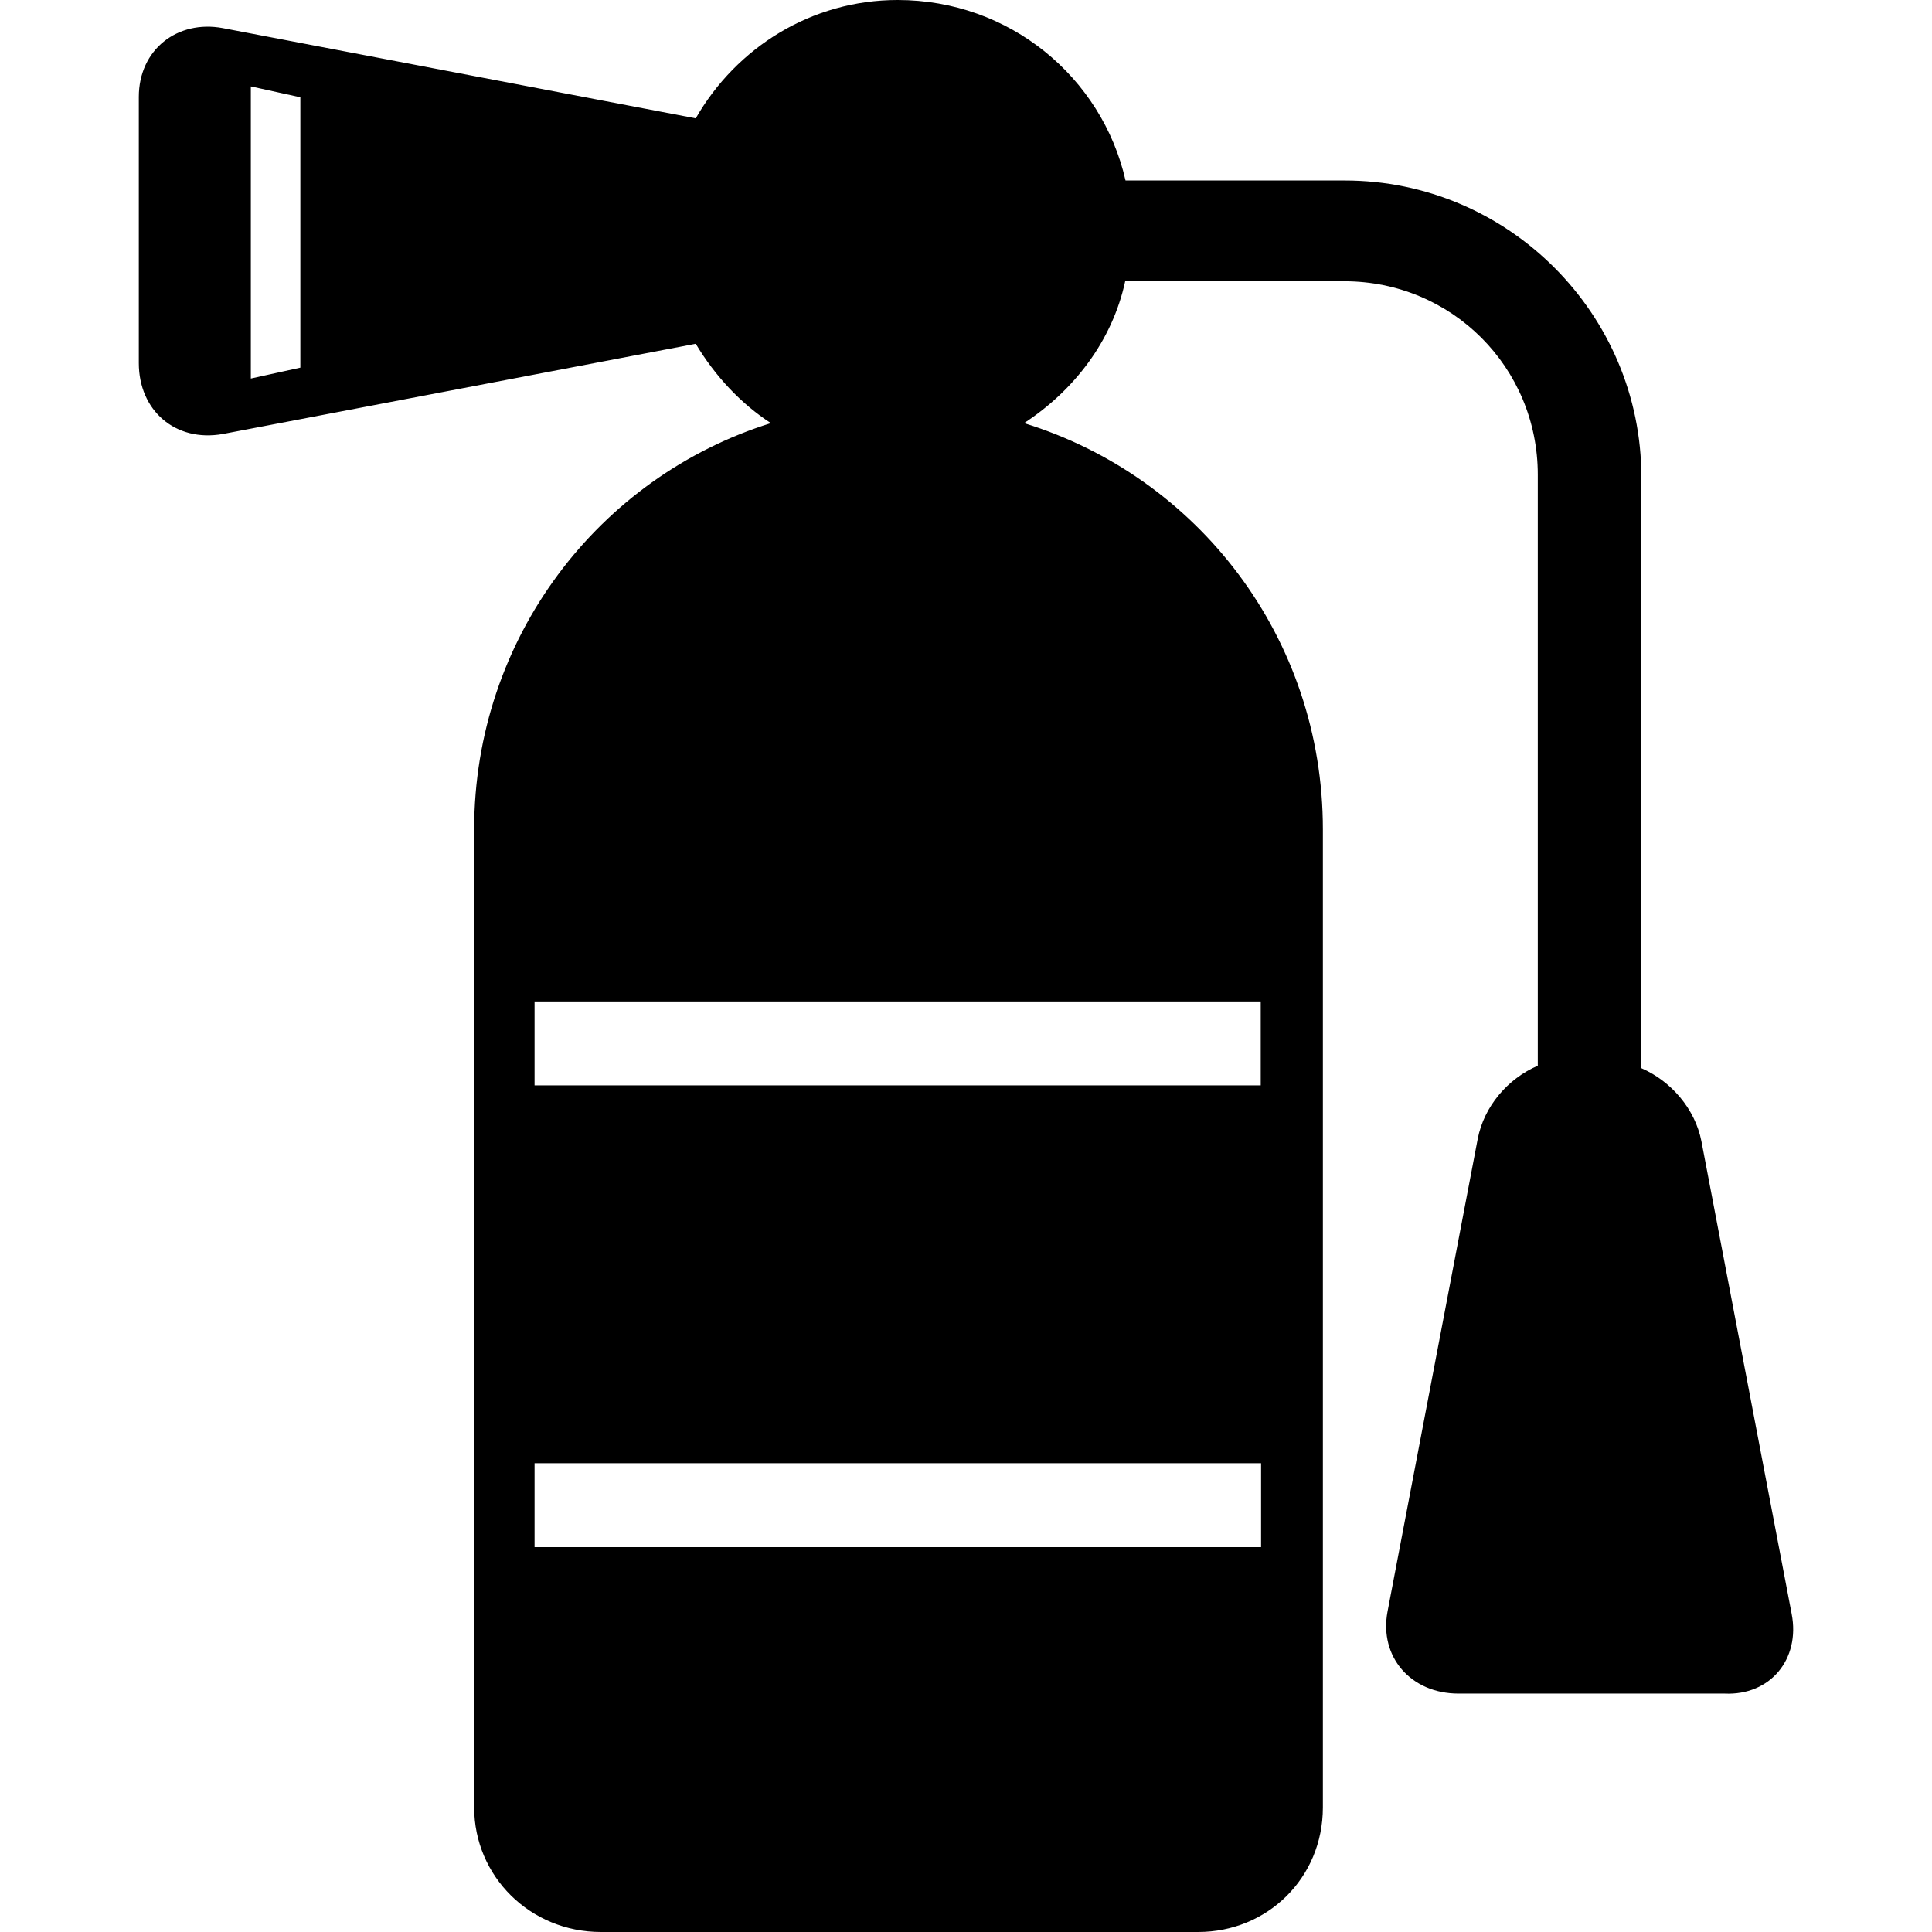 <?xml version="1.0" encoding="iso-8859-1"?>
<!-- Uploaded to: SVG Repo, www.svgrepo.com, Generator: SVG Repo Mixer Tools -->
<!DOCTYPE svg PUBLIC "-//W3C//DTD SVG 1.1//EN" "http://www.w3.org/Graphics/SVG/1.1/DTD/svg11.dtd">
<svg fill="#000000" version="1.1" id="Capa_1" xmlns="http://www.w3.org/2000/svg" xmlns:xlink="http://www.w3.org/1999/xlink" 
	 width="800px" height="800px" viewBox="0 0 550.2 550.199"
	 xml:space="preserve">
<g>
	<path d="M510.233,459.6L484.534,325c-1.801-9.199-8.6-17.1-17.1-20.801V135.9c0-46.5-37.9-84.5-84.5-84.5h-62.4
		c-6.699-29.4-33-51.4-64.9-51.4c-24.5,0-45.9,13.5-57.5,33.7L63.434,8c-12.9-2.4-23.9,6.1-23.9,19.6v37.9v37.9
		c0,13.5,10.4,22.6,23.9,20.2l134.7-25.7c5.5,9.2,12.9,17.1,21.4,22.6c-49,15.3-84.5,61.2-84.5,115.7V481v33.699
		c0,19.602,15.9,35.5,36.1,35.5h170.099c19.602,0,35.5-15.299,35.5-35.5V481V236.2c0-54.5-35.5-100.4-85.1-115.7
		c14.1-9.2,25.1-23.3,28.801-40.4h62.4c30.6,0,55.1,24.5,55.1,55.1v168.3c-8.6,3.699-15.301,11.6-17.1,20.801L395.133,459
		c-2.4,12.9,6.701,23.301,20.201,23.301h37.898h37.9C504.133,482.9,512.733,472.5,510.233,459.6z M85.534,104.7l-14.1,3.1V24.6
		l14.1,3.1V104.7z M359.034,440.6h-206.8v-23.9h206.899v23.9H359.034z M359.034,285.199v23.9h-206.8v-23.9H359.034z"/>
</g>
</svg>